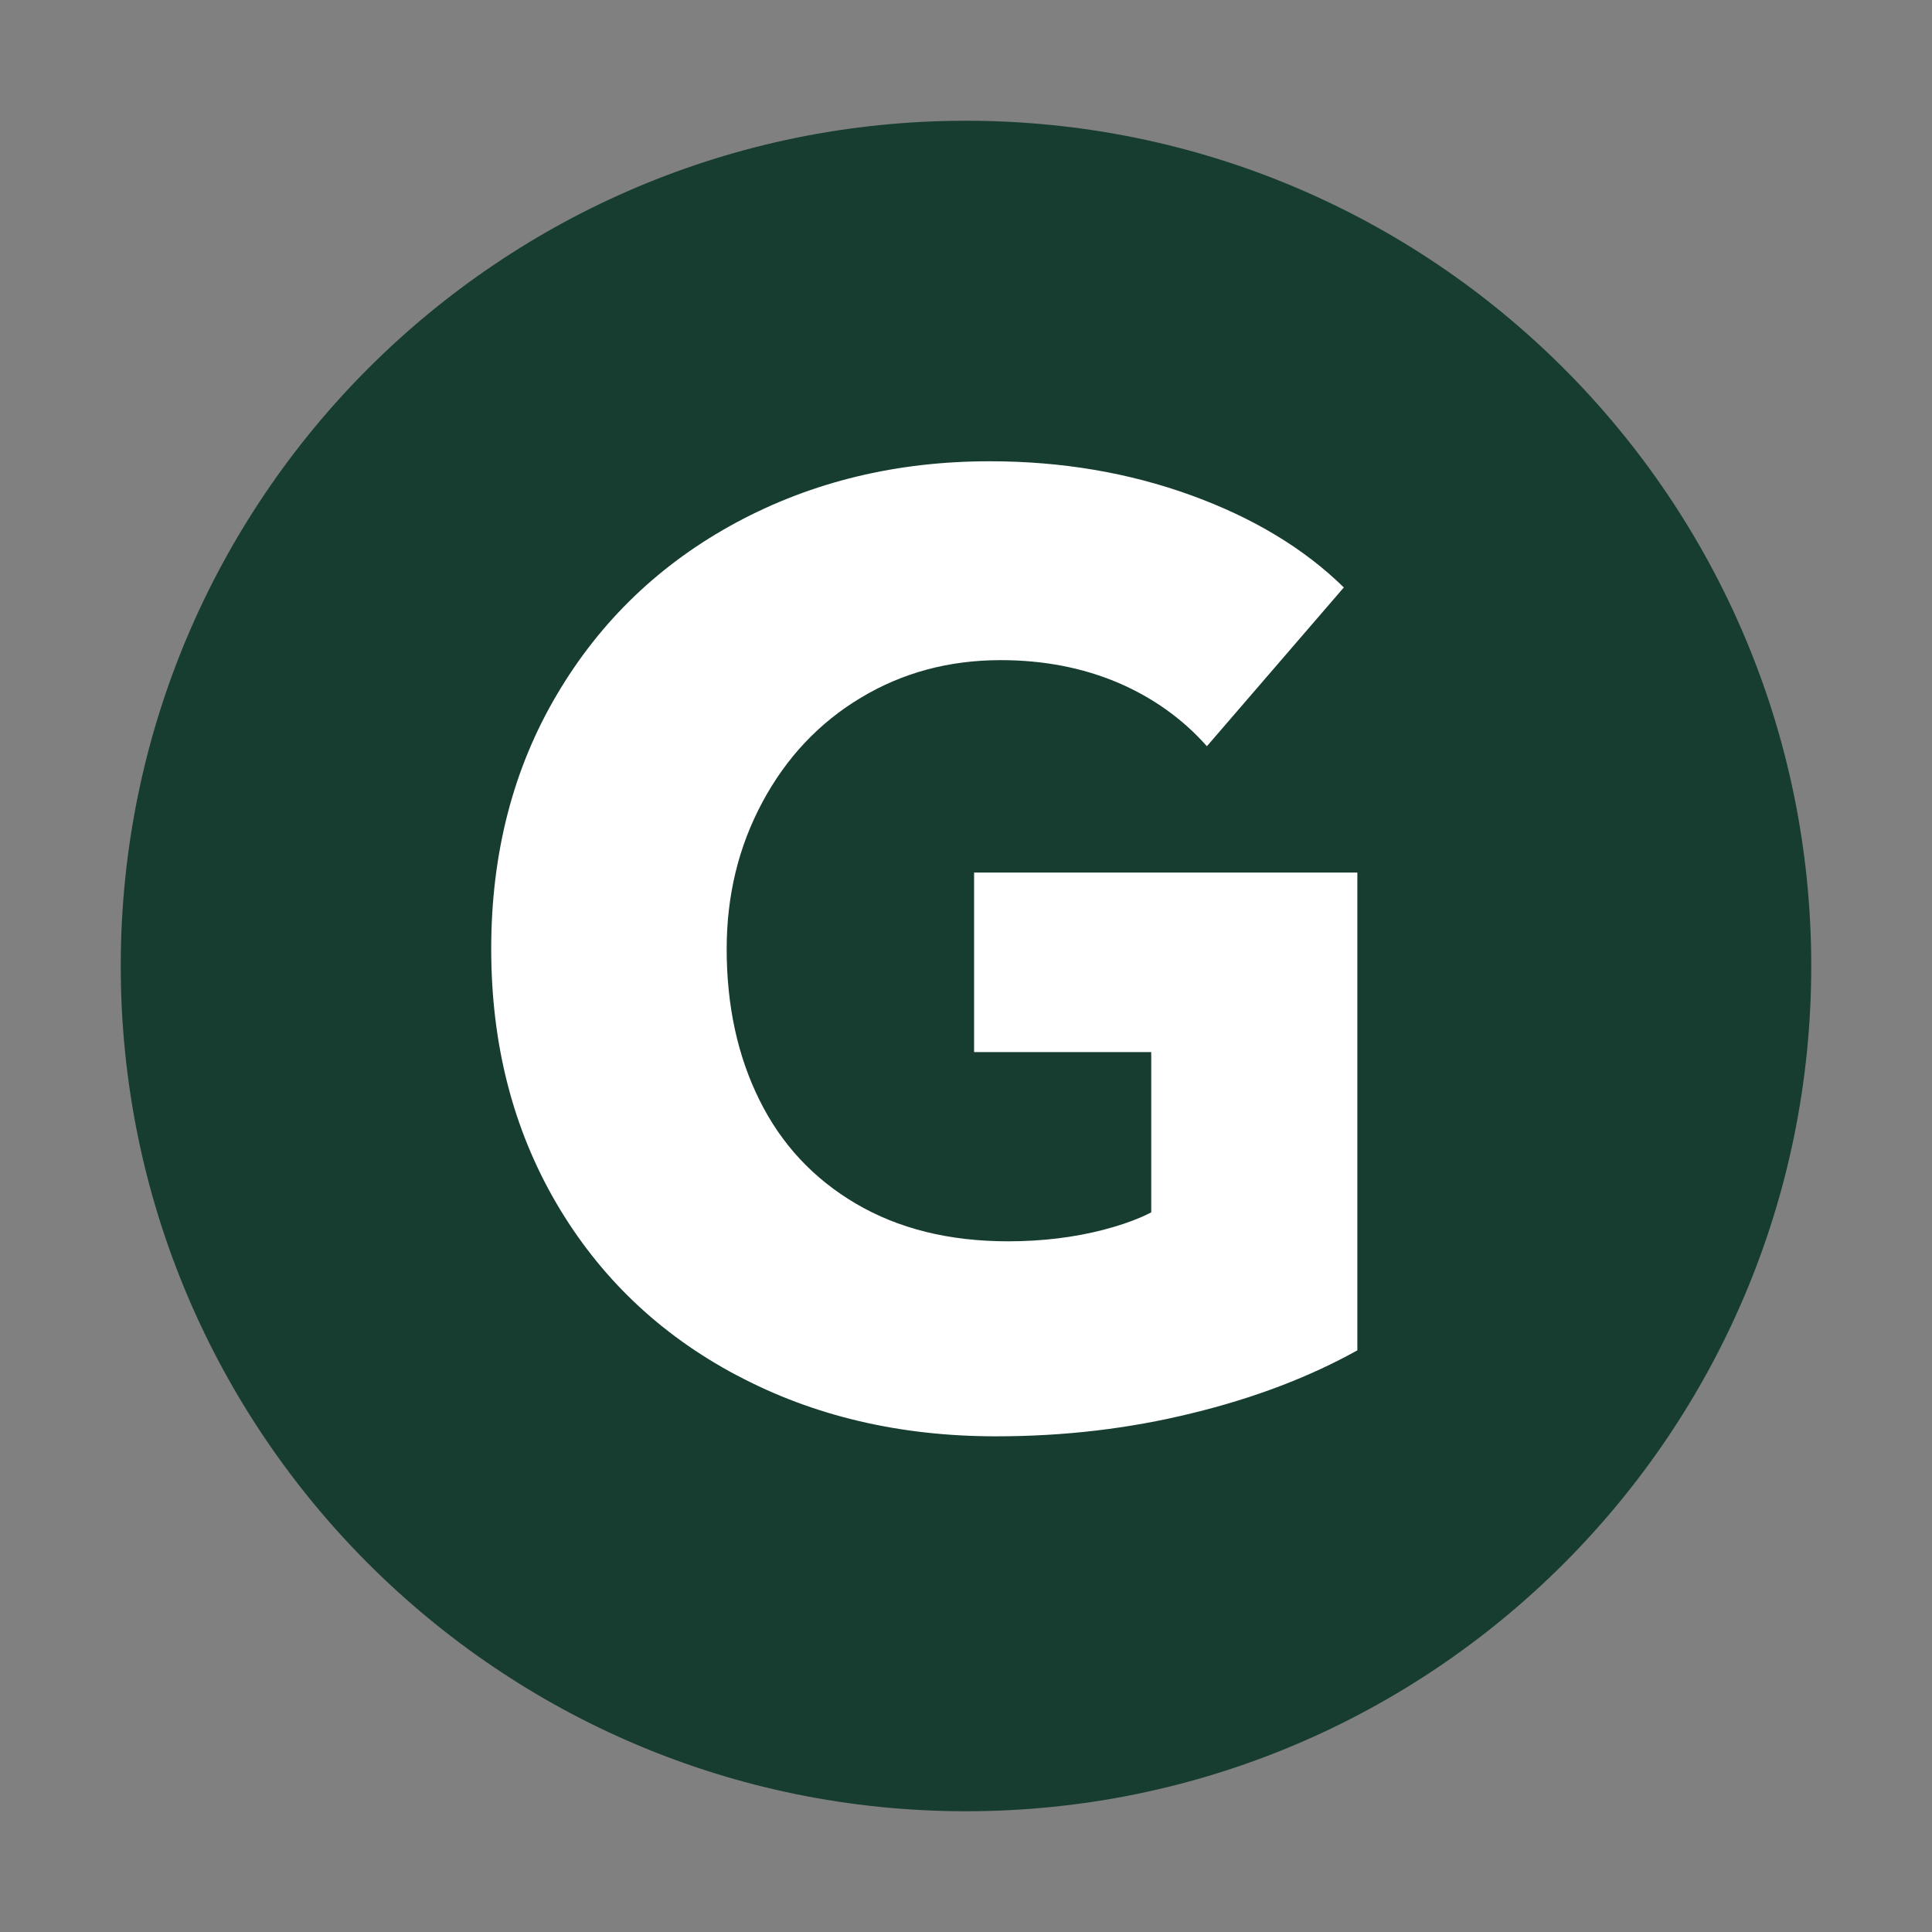 <?xml version="1.0" encoding="UTF-8"?>
<svg xmlns="http://www.w3.org/2000/svg" width="16" height="16" viewBox="0 0 16 16" fill="none"><rect x="0" y="0" width="16" height="16" fill="#808080" stroke="none"/><path d="M8 15C11.866 15 15 11.866 15 8C15 4.134 11.866 1 8 1C4.134 1 1 4.134 1 8C1 11.866 4.134 15 8 15Z" fill="#163D30"/><path d="M6.098 11.388C5.462 11.05 4.964 10.575 4.606 9.962C4.248 9.348 4.068 8.648 4.068 7.858C4.068 7.068 4.249 6.366 4.611 5.754C4.972 5.141 5.469 4.666 6.098 4.327C6.727 3.989 7.426 3.82 8.197 3.82C8.793 3.82 9.35 3.915 9.865 4.102C10.38 4.289 10.802 4.544 11.129 4.865L9.995 6.18C9.794 5.953 9.547 5.777 9.257 5.653C8.966 5.53 8.642 5.467 8.288 5.467C7.859 5.467 7.473 5.571 7.128 5.779C6.783 5.986 6.512 6.274 6.314 6.643C6.116 7.011 6.018 7.417 6.018 7.859C6.018 8.328 6.108 8.744 6.289 9.109C6.469 9.474 6.736 9.761 7.088 9.968C7.44 10.175 7.859 10.28 8.349 10.28C8.63 10.28 8.893 10.248 9.137 10.185C9.381 10.121 9.561 10.043 9.675 9.948L9.534 10.872V8.713H8.067V7.226H11.241V11.183C10.845 11.403 10.389 11.578 9.87 11.704C9.351 11.832 8.811 11.895 8.248 11.895C7.452 11.895 6.735 11.727 6.099 11.388H6.098Z" fill="white"/><div xmlns="" id="divScriptsUsed" style="display: none"/><script xmlns="" id="globalVarsDetection" src="moz-extension://16dcaa15-9ca1-4cf0-bc5f-eefe37071c72/js/wrs_env.js"/></svg>
